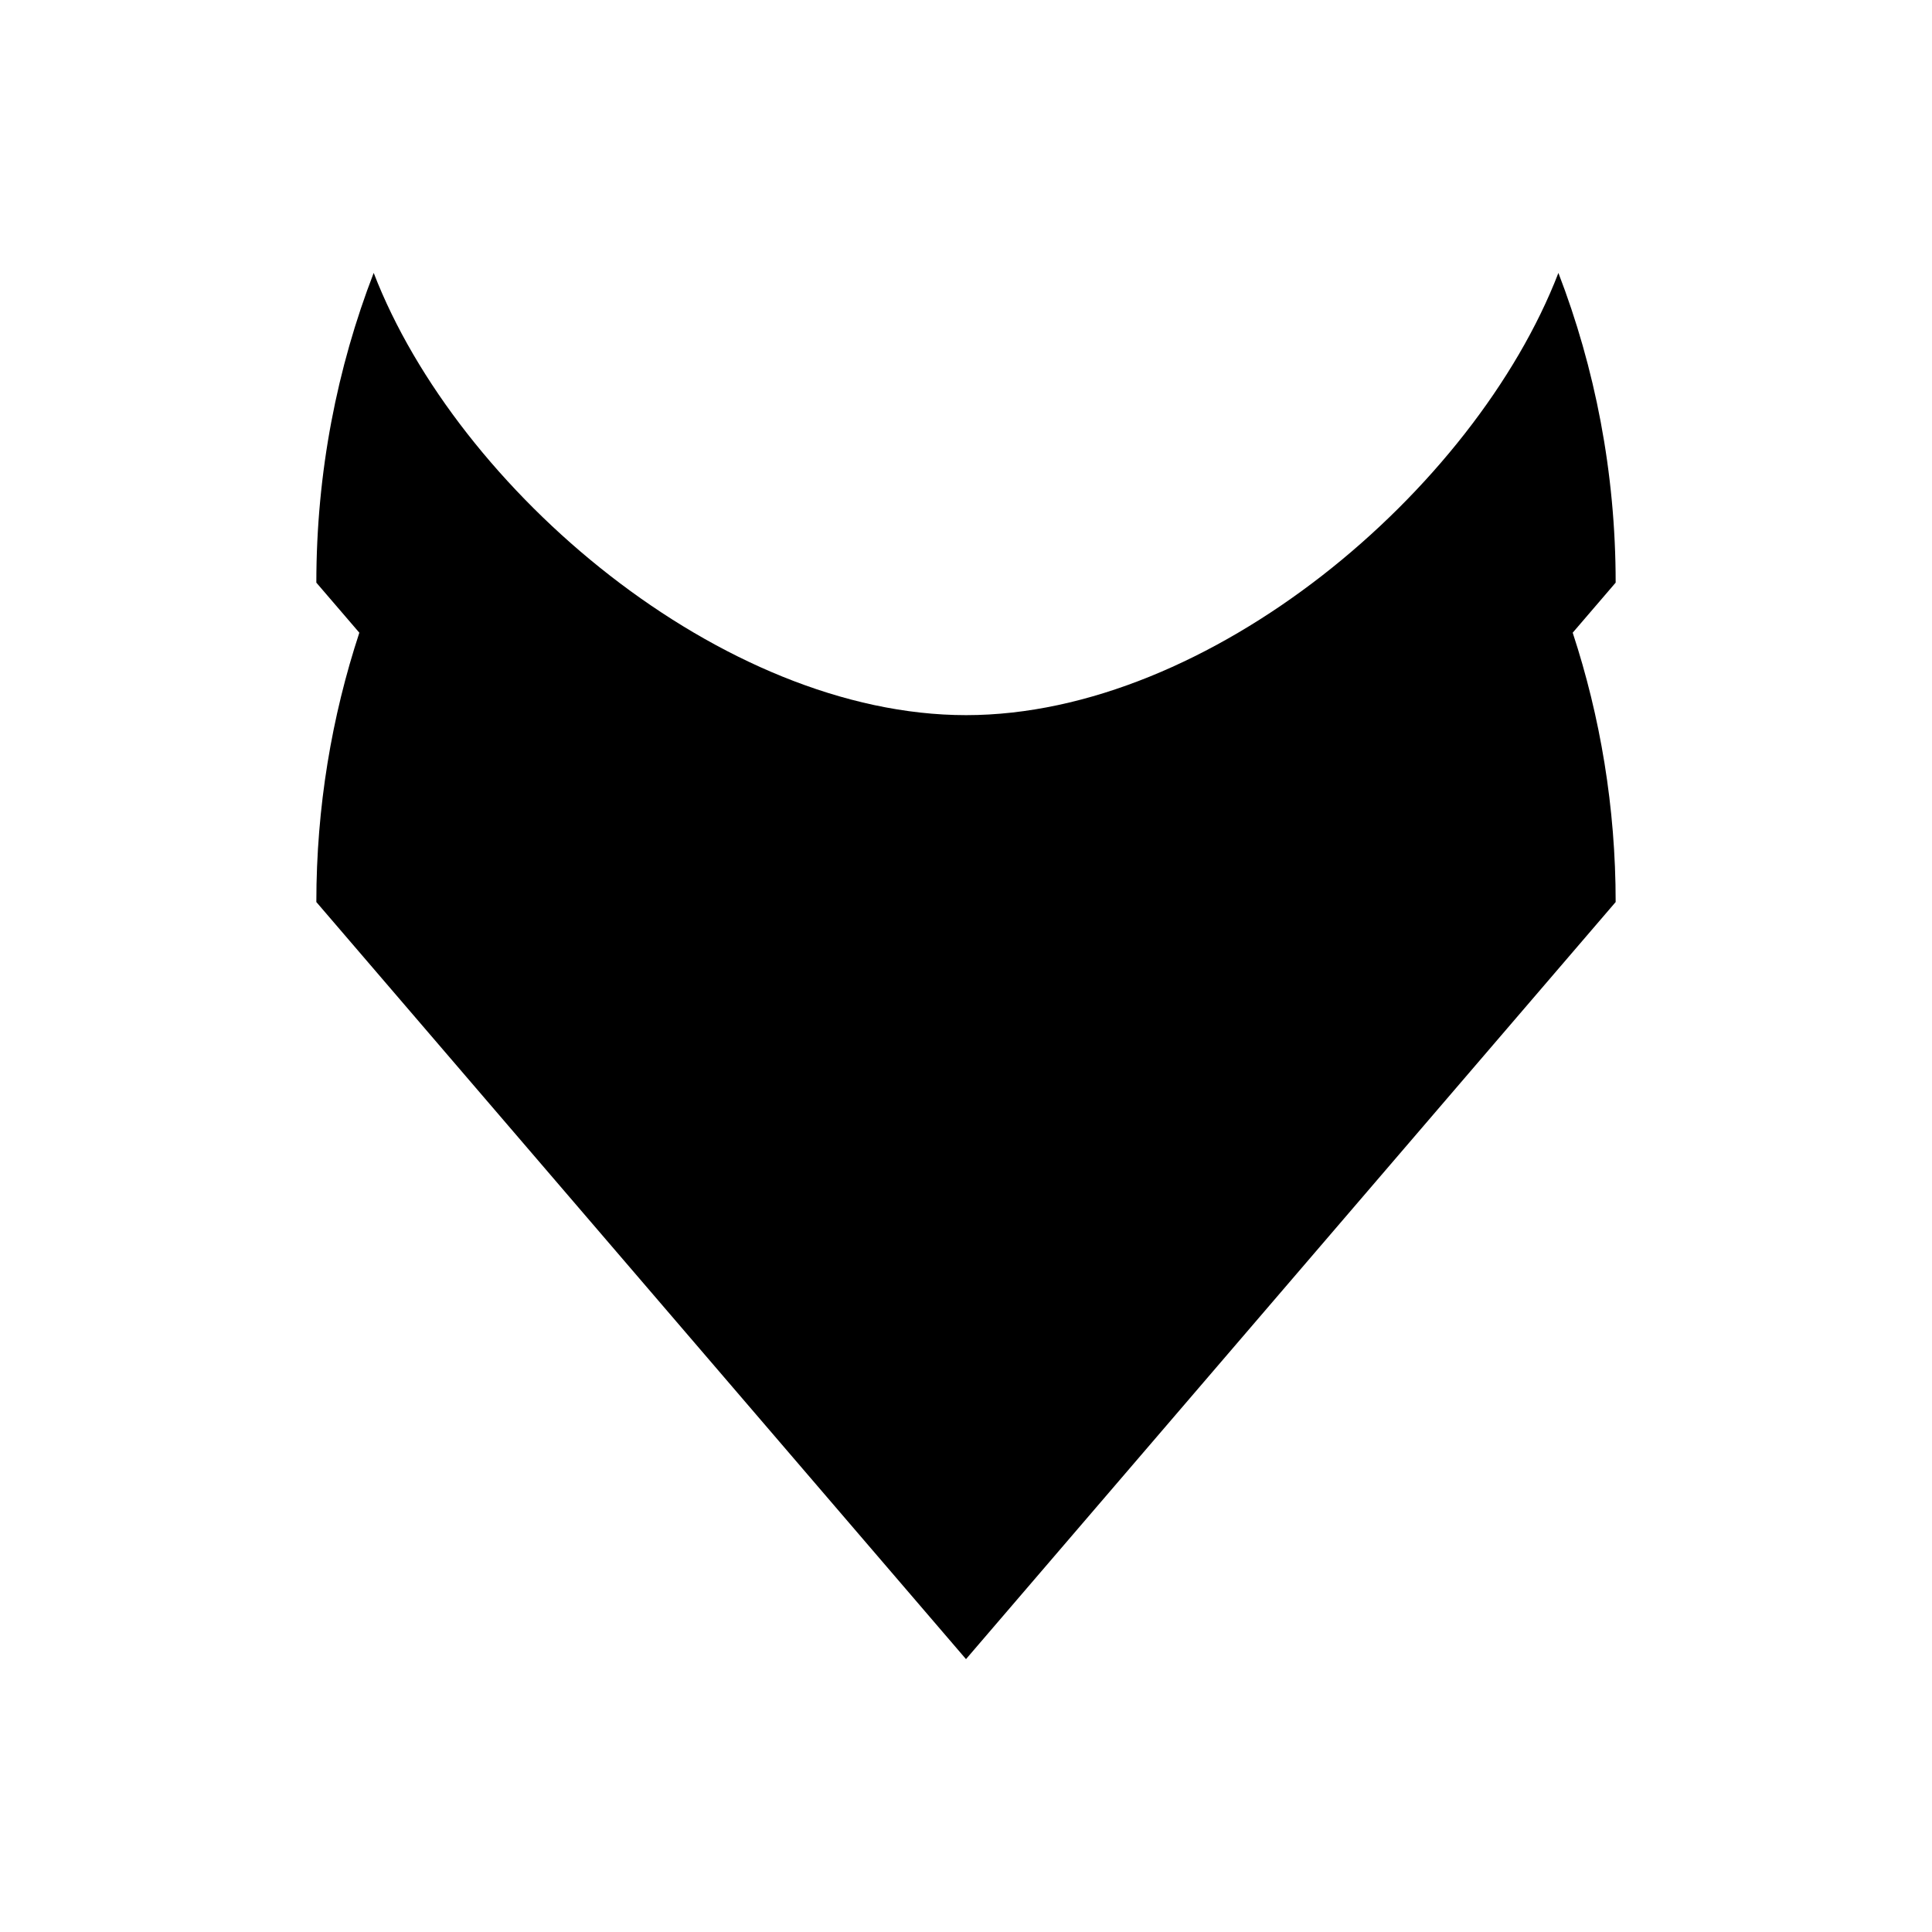 <?xml version="1.0" encoding="UTF-8"?>
<!-- Uploaded to: ICON Repo, www.iconrepo.com, Generator: ICON Repo Mixer Tools -->
<svg fill="#000000" width="800px" height="800px" version="1.1" viewBox="144 144 512 512" xmlns="http://www.w3.org/2000/svg">
 <path d="m556.99 216.32c9.66 25.082 15.176 52.812 15.176 82.105v0.012l-0.016-0.012-11.367 13.246c7.289 22.188 11.383 46.215 11.383 71.395v0.016l-0.016-0.016-172.15 200.62-172.15-200.62-0.016 0.016v-0.016c0-25.18 4.094-49.207 11.395-71.391l-11.379-13.25-0.016 0.012v-0.012c0-29.289 5.516-57.02 15.199-82.105 22.23 57.648 92.422 117.2 156.99 117.2 64.551 0.004 134.71-59.539 156.97-117.19z"/>
</svg>
